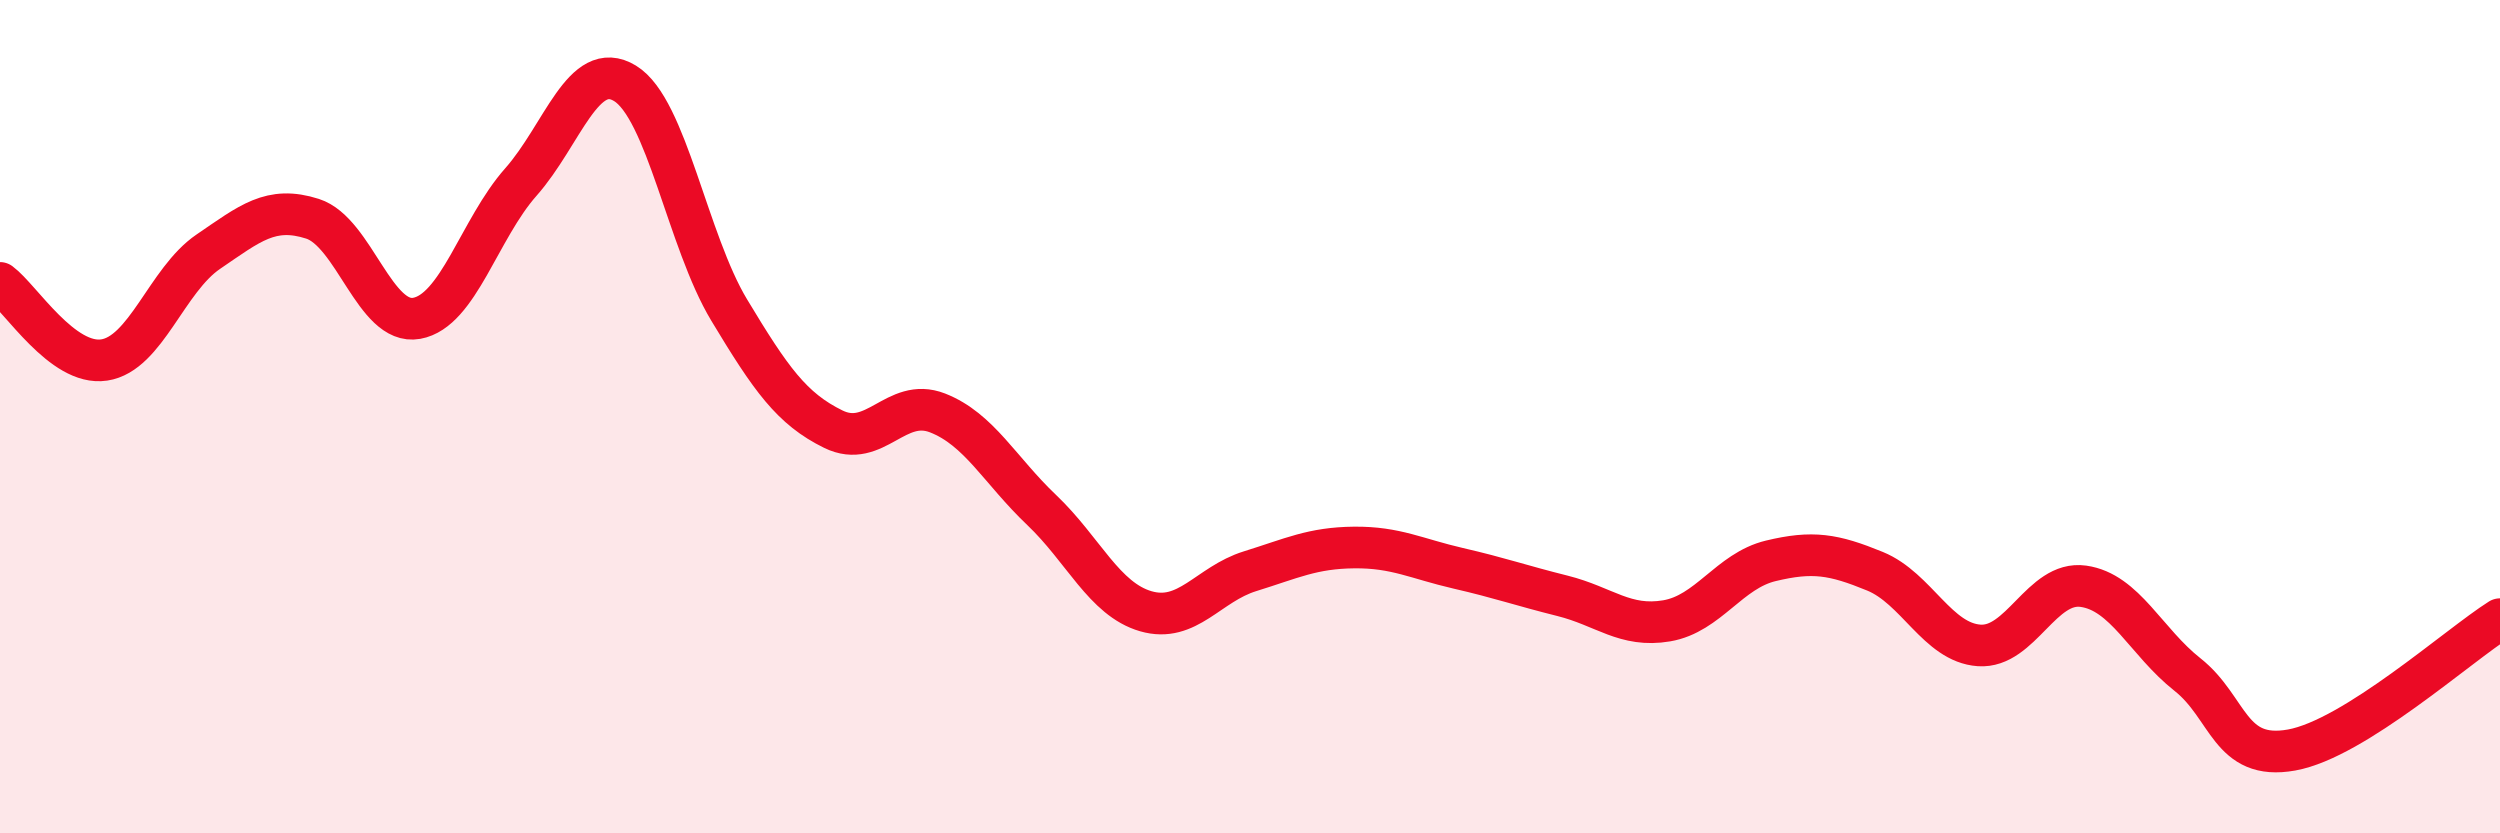 
    <svg width="60" height="20" viewBox="0 0 60 20" xmlns="http://www.w3.org/2000/svg">
      <path
        d="M 0,6.79 C 0.5,7.16 1.5,8.79 2.5,8.64 C 3.5,8.49 4,6.72 5,6.04 C 6,5.36 6.5,4.93 7.5,5.25 C 8.5,5.57 9,7.82 10,7.64 C 11,7.46 11.5,5.5 12.5,4.37 C 13.5,3.24 14,1.39 15,2 C 16,2.61 16.5,5.78 17.5,7.44 C 18.5,9.1 19,9.81 20,10.3 C 21,10.79 21.5,9.52 22.5,9.91 C 23.5,10.3 24,11.29 25,12.24 C 26,13.19 26.5,14.38 27.5,14.67 C 28.5,14.96 29,14.02 30,13.71 C 31,13.4 31.5,13.15 32.5,13.14 C 33.5,13.13 34,13.41 35,13.64 C 36,13.87 36.5,14.05 37.5,14.3 C 38.5,14.55 39,15.07 40,14.9 C 41,14.73 41.5,13.7 42.5,13.46 C 43.5,13.22 44,13.3 45,13.71 C 46,14.12 46.5,15.42 47.5,15.49 C 48.5,15.56 49,13.93 50,14.07 C 51,14.21 51.5,15.4 52.5,16.19 C 53.5,16.98 53.5,18.27 55,18 C 56.5,17.73 59,15.49 60,14.86L60 20L0 20Z"
        fill="#EB0A25"
        opacity="0.1"
        stroke-linecap="round"
        stroke-linejoin="round"
      />
      <path
        d="M 0,6.79 C 0.5,7.16 1.5,8.79 2.5,8.64 C 3.5,8.49 4,6.72 5,6.04 C 6,5.36 6.5,4.93 7.5,5.25 C 8.5,5.57 9,7.82 10,7.64 C 11,7.46 11.5,5.5 12.5,4.37 C 13.5,3.24 14,1.39 15,2 C 16,2.61 16.5,5.78 17.5,7.44 C 18.5,9.1 19,9.81 20,10.3 C 21,10.79 21.5,9.52 22.5,9.91 C 23.5,10.3 24,11.29 25,12.24 C 26,13.19 26.5,14.38 27.5,14.67 C 28.5,14.96 29,14.02 30,13.71 C 31,13.4 31.5,13.15 32.5,13.14 C 33.5,13.13 34,13.41 35,13.64 C 36,13.87 36.5,14.05 37.5,14.3 C 38.5,14.55 39,15.07 40,14.9 C 41,14.73 41.5,13.7 42.5,13.46 C 43.5,13.22 44,13.3 45,13.71 C 46,14.12 46.5,15.42 47.5,15.49 C 48.5,15.56 49,13.93 50,14.07 C 51,14.21 51.5,15.4 52.5,16.19 C 53.5,16.98 53.5,18.27 55,18 C 56.5,17.73 59,15.49 60,14.86"
        stroke="#EB0A25"
        stroke-width="1"
        fill="none"
        stroke-linecap="round"
        stroke-linejoin="round"
      />
    </svg>
  